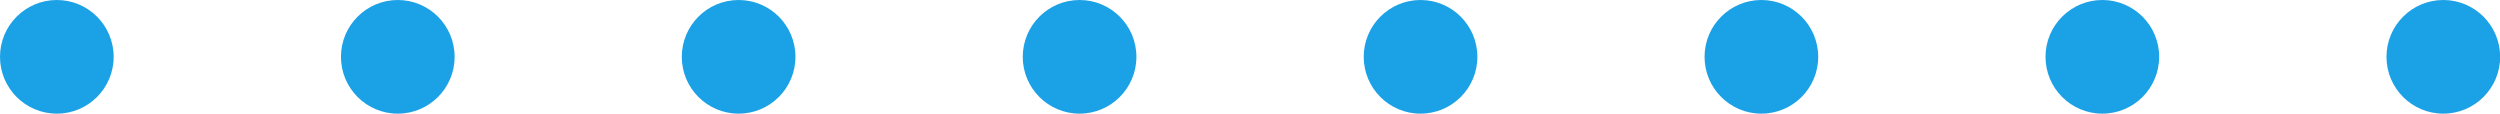 <svg xmlns="http://www.w3.org/2000/svg" id="_レイヤー_2" data-name="レイヤー 2" viewBox="0 0 193.57 8.8"><defs><style>.cls-1{fill:#1ba1e6}</style></defs><g id="_レイヤー_1-2" data-name="レイヤー 1"><circle cx="4.4" cy="4.4" r="4.4" class="cls-1"/><circle cx="30.8" cy="4.4" r="4.4" class="cls-1"/><circle cx="57.19" cy="4.4" r="4.4" class="cls-1"/><circle cx="83.59" cy="4.4" r="4.4" class="cls-1"/><circle cx="109.99" cy="4.4" r="4.4" class="cls-1"/><circle cx="136.38" cy="4.4" r="4.4" class="cls-1"/><circle cx="162.78" cy="4.4" r="4.4" class="cls-1"/><circle cx="189.18" cy="4.4" r="4.4" class="cls-1"/></g></svg>